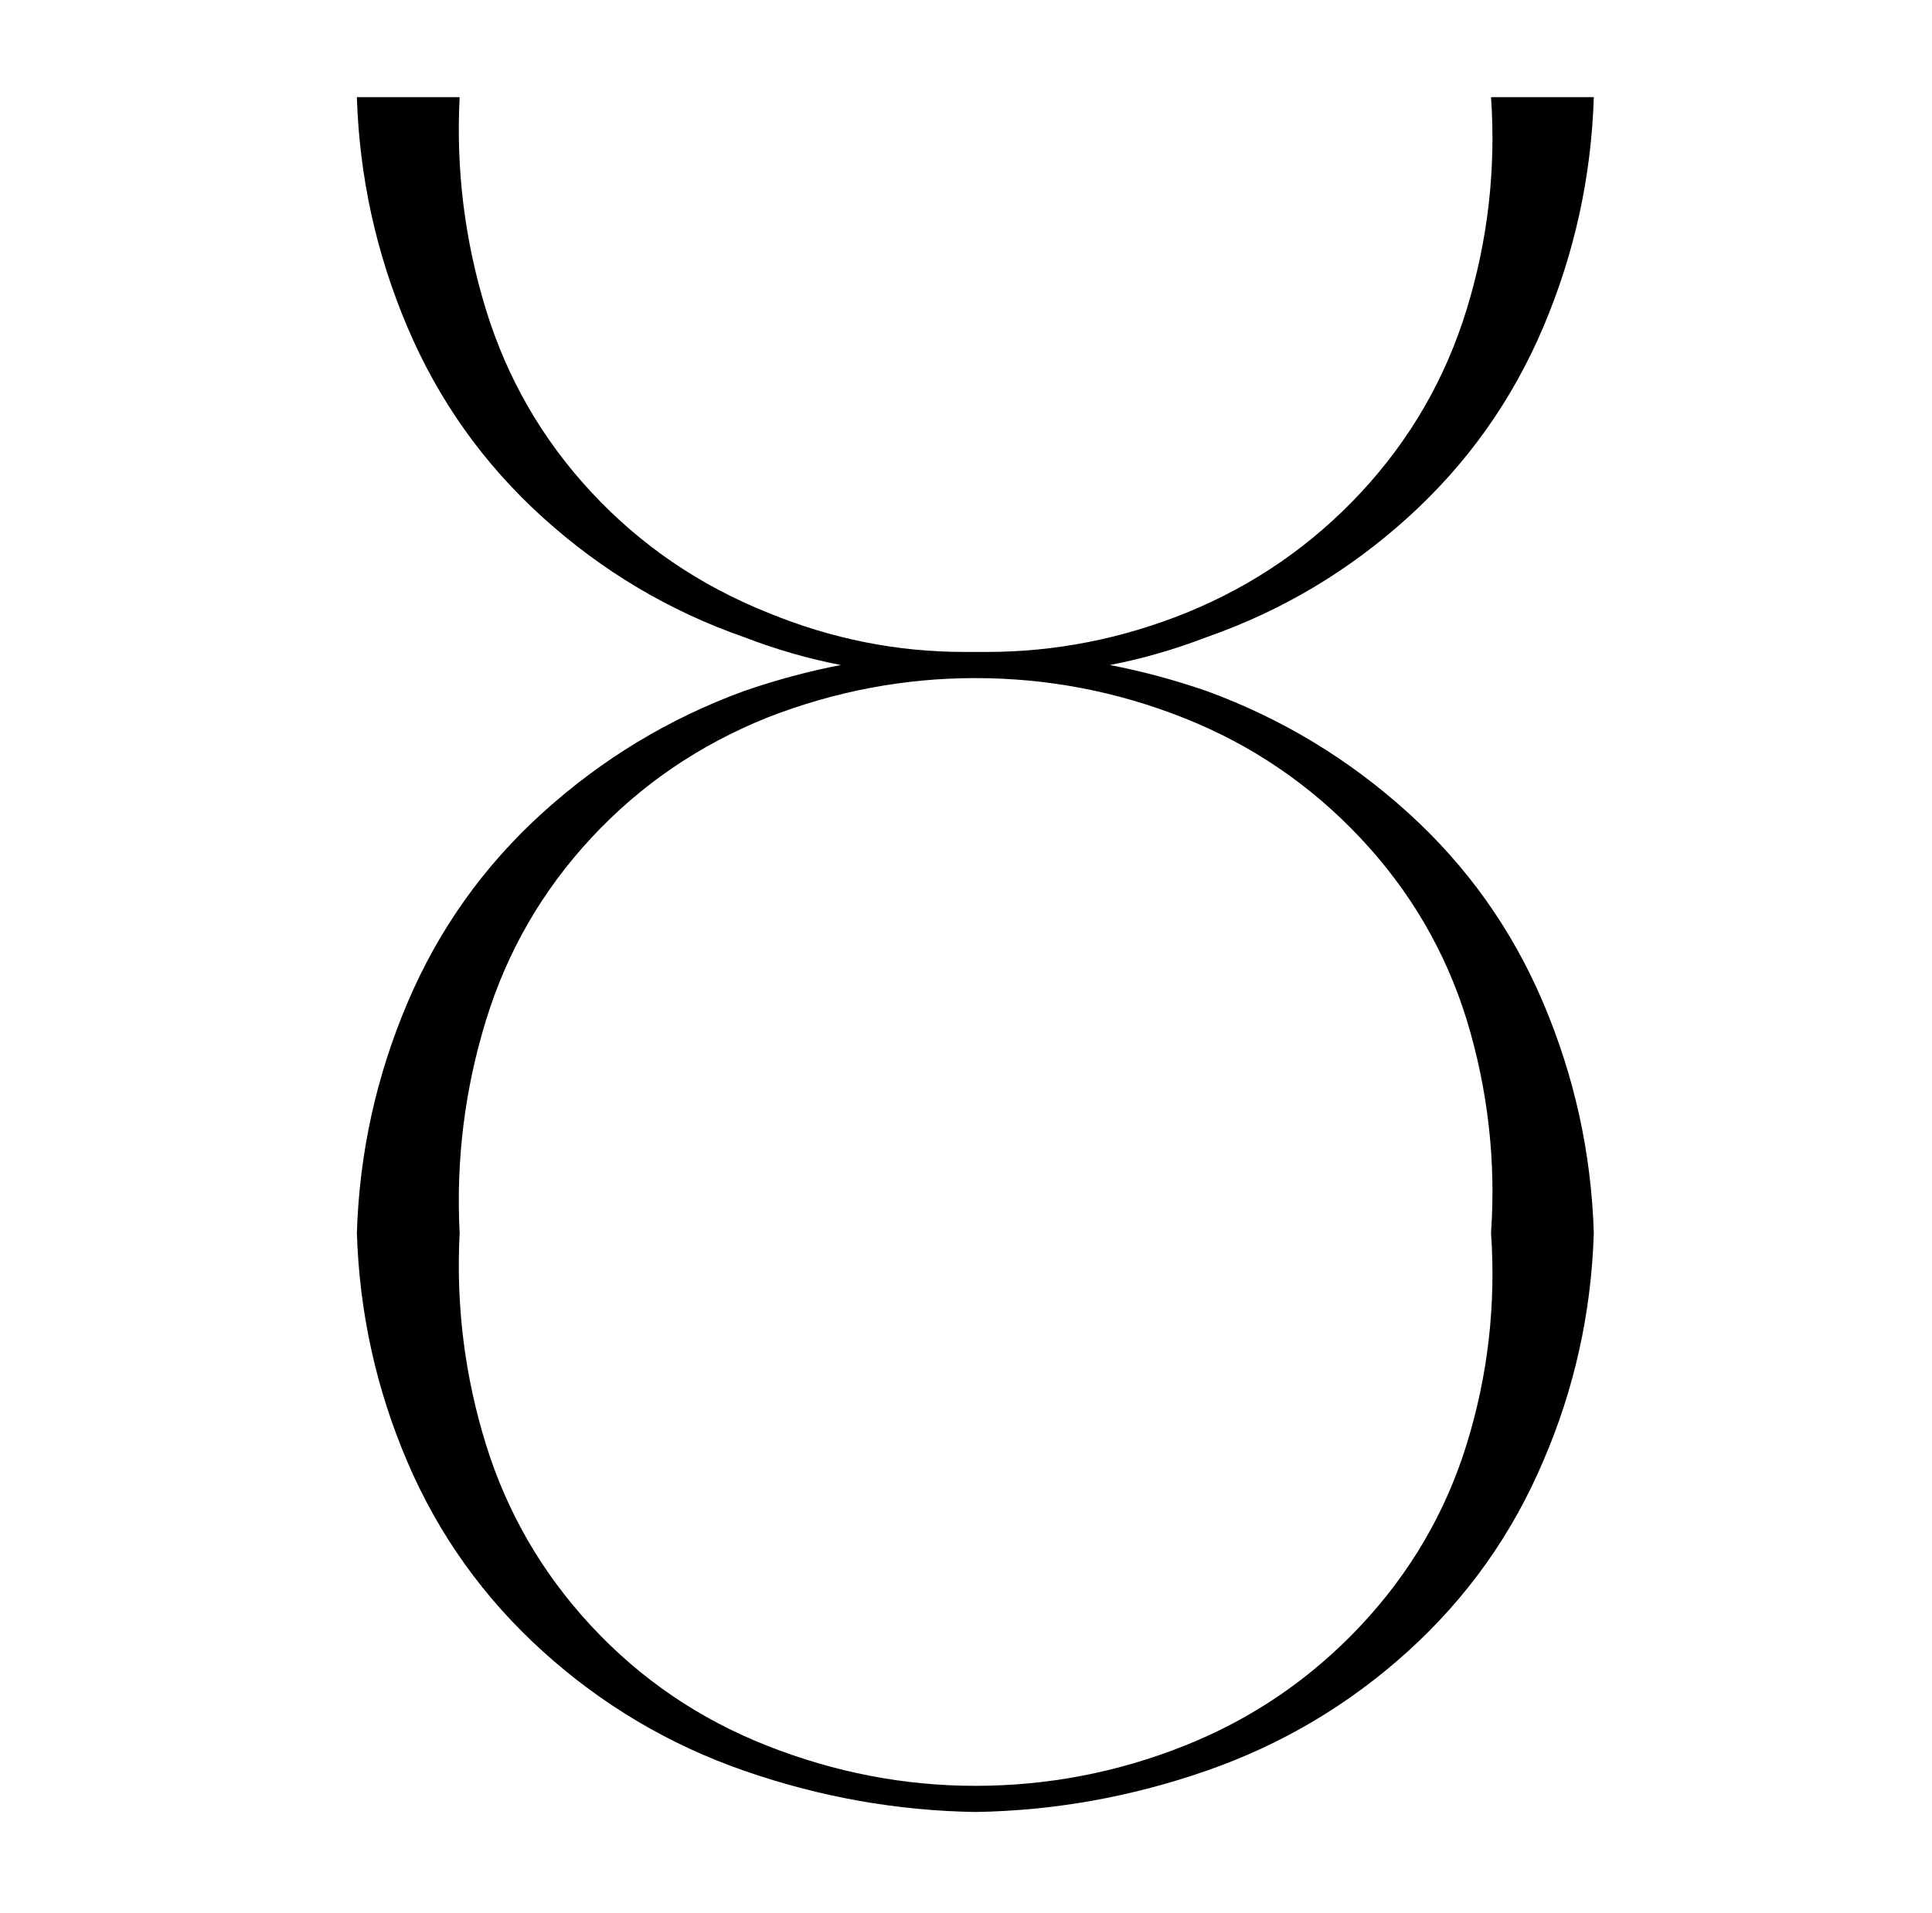 <?xml version="1.0" standalone="no"?>
<!DOCTYPE svg PUBLIC "-//W3C//DTD SVG 1.1//EN" "http://www.w3.org/Graphics/SVG/1.1/DTD/svg11.dtd" >
<svg xmlns="http://www.w3.org/2000/svg" xmlns:xlink="http://www.w3.org/1999/xlink" version="1.1" viewBox="-10 0 1034 1024">
  <g transform="matrix(1 0 0 -1 0 880)">
   <path fill="currentColor"
d="M236 828q-3 -58 14 -113.5t56.5 -98t94.5 -64.5q51 -21 105 -21h6h6q55 0 107 21q54 22 93.5 64.5t56.5 98t13 113.5h55q-2 -64 -27 -123t-72.5 -102t-107.5 -64q-26 -10 -52 -15q26 -5 52 -14q60 -22 107.5 -65t72.5 -102t27 -123q-2 -64 -27 -122q-25 -59 -72.5 -102
t-108 -64t-123.5 -22q-63 1 -123.5 22t-108 64t-72.5 101.5t-27 122.5q2 64 27 123t72.5 102t107.5 65q26 9 52 14q-26 5 -52 15q-60 21 -107.5 64t-72.5 102t-27 123h55zM775 334q-17 55 -57 97.5t-94 64t-112 21.5q-57 0 -111 -21q-55 -22 -94.5 -64.5t-56.5 -98
t-14 -113.5q-3 -58 14 -113t56.5 -97.5t94 -64t111.5 -21.5q58 0 112 21.5t94 64t57 97.5t13 113q4 58 -13 114z" />
  </g>

</svg>
